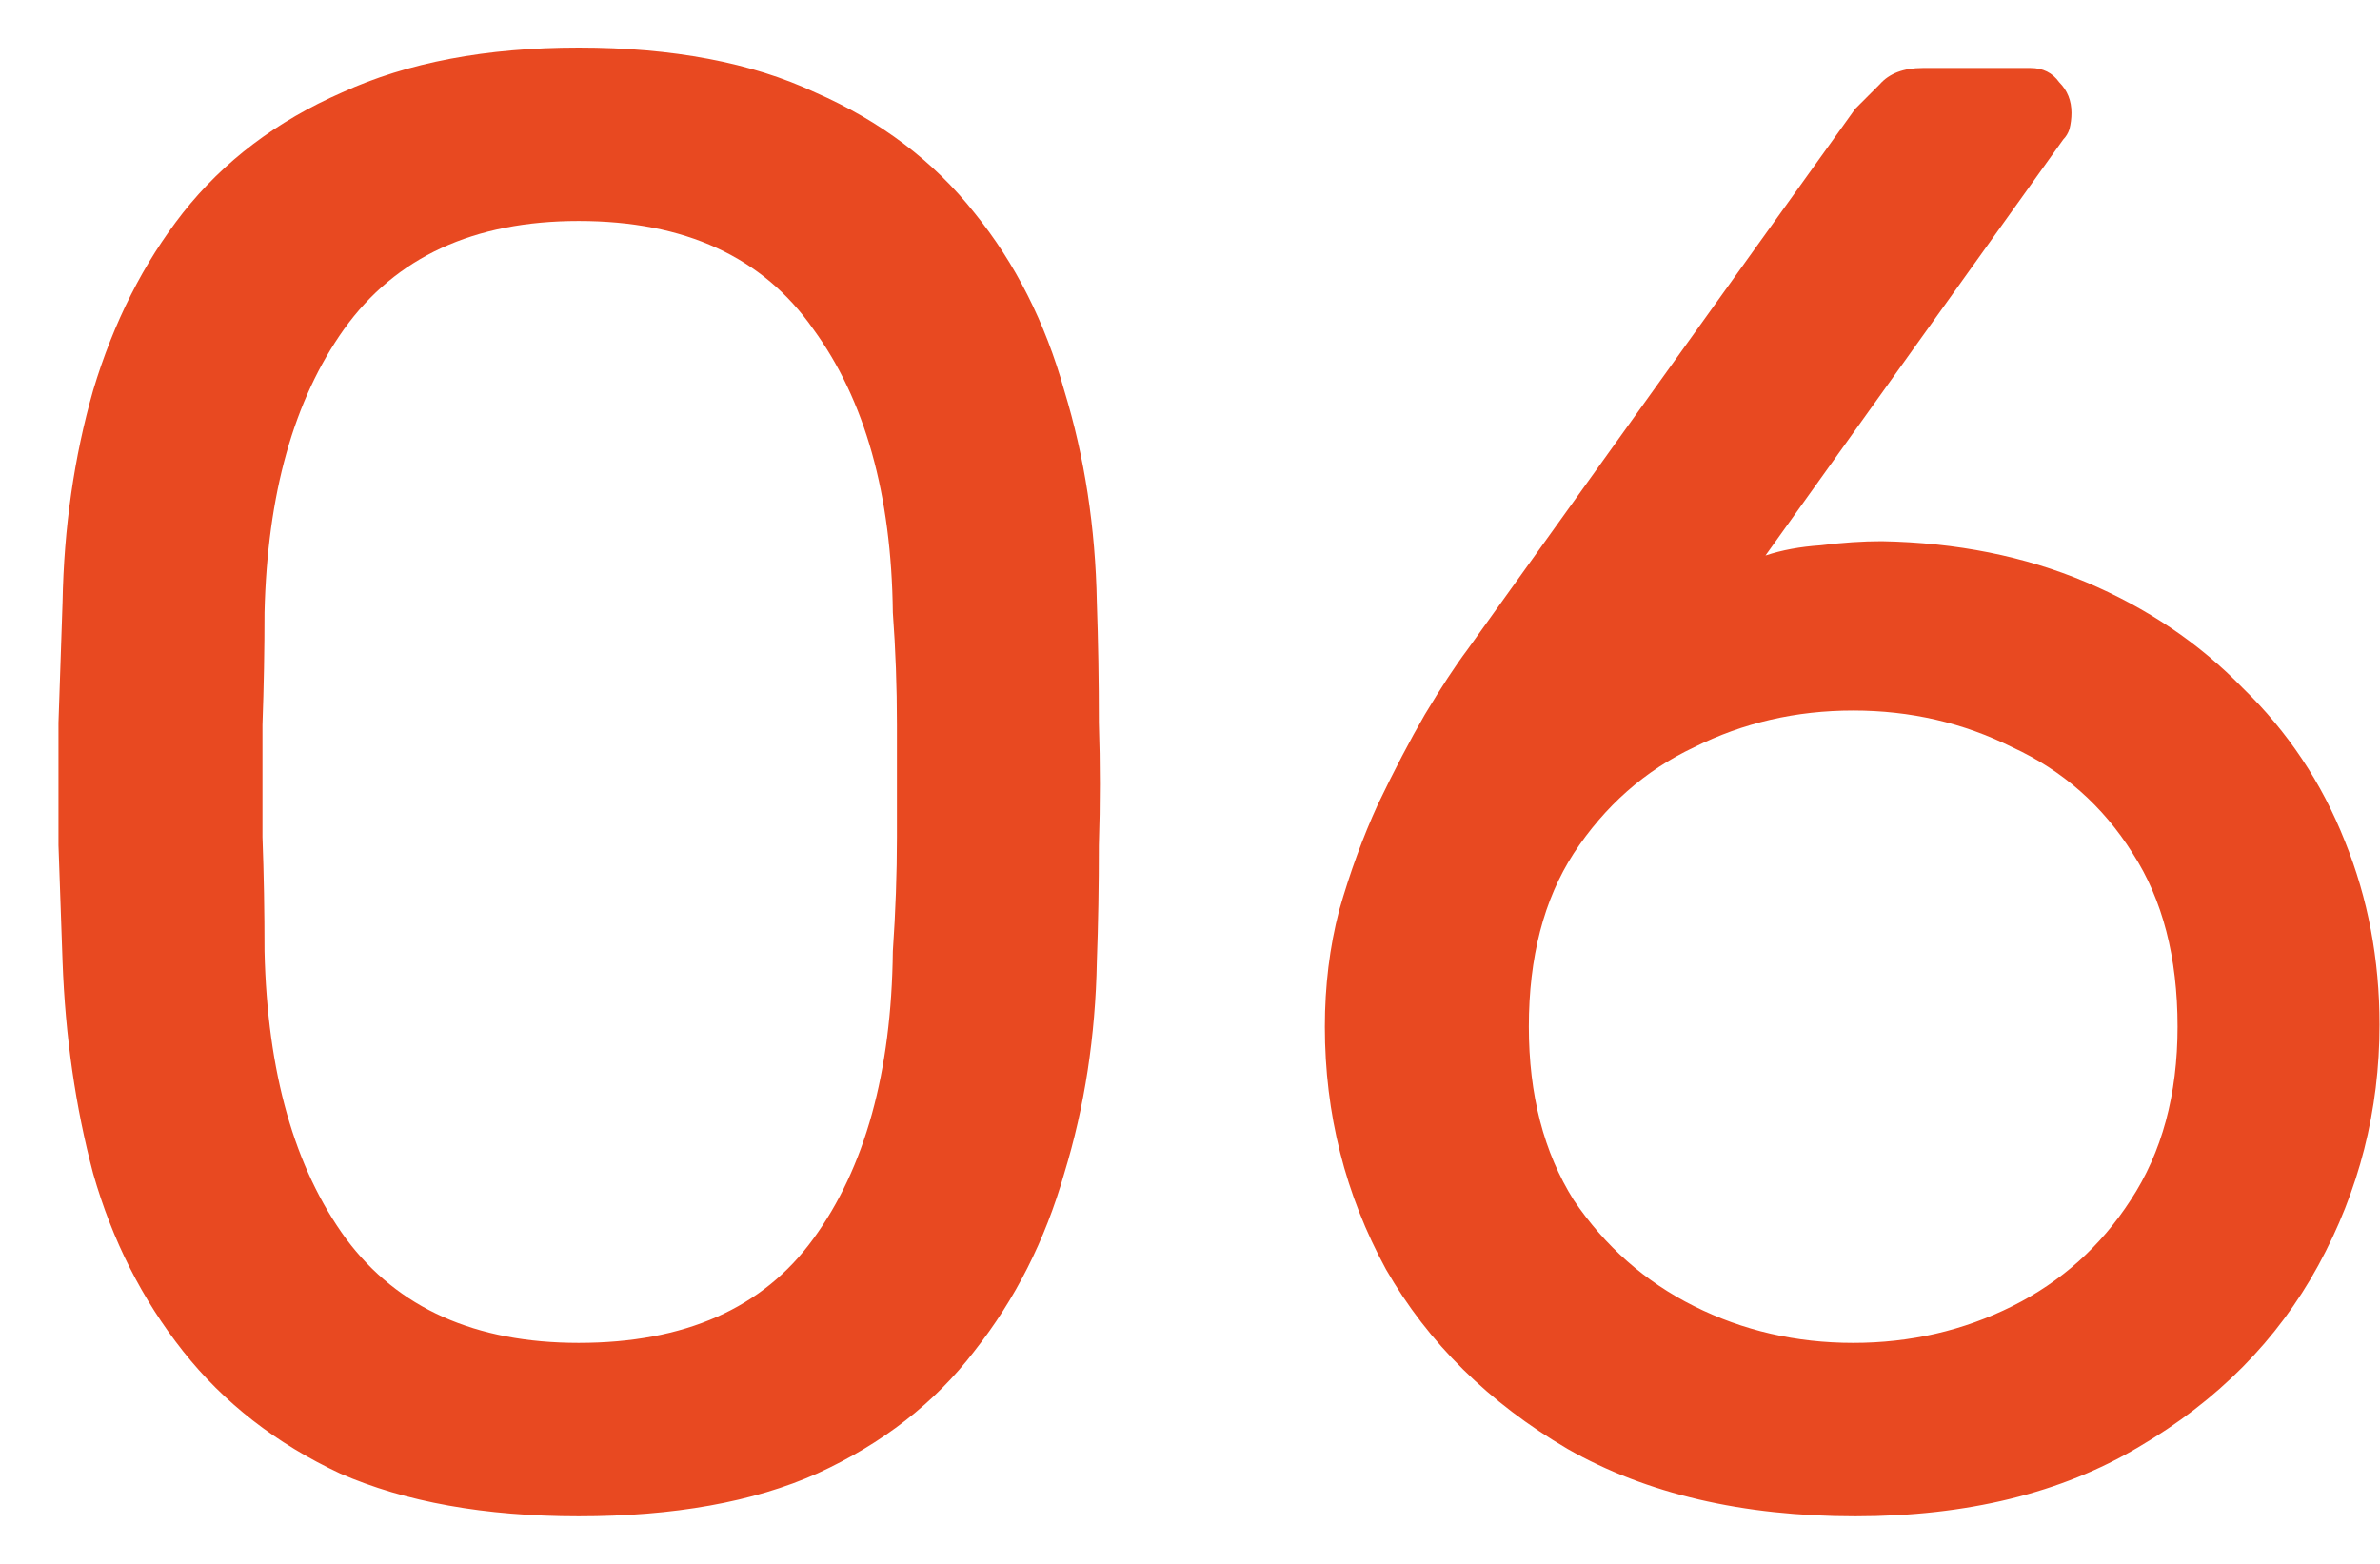 <svg width="35" height="23" viewBox="0 0 35 23" fill="none" xmlns="http://www.w3.org/2000/svg">
<path d="M8.51 22.3C7.13 22.3 5.96 22.09 5 21.67C4.06 21.23 3.29 20.63 2.69 19.87C2.09 19.11 1.65 18.24 1.37 17.26C1.11 16.28 0.96 15.24 0.92 14.14C0.9 13.6 0.88 13.03 0.86 12.43C0.86 11.83 0.86 11.23 0.86 10.63C0.88 10.01 0.9 9.42 0.92 8.86C0.94 7.76 1.09 6.72 1.37 5.74C1.67 4.74 2.11 3.87 2.69 3.13C3.29 2.37 4.07 1.78 5.03 1.36C5.99 0.92 7.15 0.7 8.51 0.7C9.89 0.7 11.05 0.92 11.99 1.36C12.95 1.78 13.73 2.37 14.33 3.13C14.93 3.87 15.37 4.74 15.65 5.74C15.95 6.72 16.11 7.76 16.13 8.86C16.15 9.42 16.16 10.01 16.16 10.63C16.18 11.23 16.18 11.83 16.16 12.43C16.16 13.03 16.15 13.6 16.13 14.14C16.11 15.24 15.95 16.28 15.65 17.26C15.37 18.24 14.93 19.11 14.33 19.87C13.75 20.63 12.98 21.23 12.02 21.67C11.08 22.09 9.91 22.3 8.51 22.3ZM8.51 19.75C10.07 19.75 11.22 19.24 11.96 18.22C12.72 17.18 13.11 15.77 13.13 13.99C13.17 13.41 13.19 12.85 13.19 12.31C13.19 11.75 13.19 11.2 13.19 10.66C13.19 10.1 13.17 9.55 13.13 9.01C13.11 7.27 12.72 5.88 11.96 4.84C11.22 3.78 10.07 3.25 8.51 3.25C6.97 3.25 5.82 3.78 5.06 4.84C4.32 5.88 3.93 7.27 3.89 9.01C3.89 9.55 3.88 10.1 3.86 10.66C3.86 11.2 3.86 11.75 3.86 12.31C3.88 12.85 3.89 13.41 3.89 13.99C3.93 15.77 4.33 17.18 5.09 18.22C5.85 19.24 6.99 19.75 8.51 19.75ZM27.283 22.3C25.623 22.3 24.213 21.97 23.053 21.31C21.893 20.63 21.003 19.75 20.383 18.67C19.783 17.57 19.483 16.38 19.483 15.1C19.483 14.5 19.553 13.93 19.693 13.39C19.853 12.83 20.043 12.31 20.263 11.83C20.503 11.33 20.733 10.89 20.953 10.51C21.193 10.11 21.403 9.79 21.583 9.55L27.283 1.6C27.383 1.5 27.503 1.38 27.643 1.24C27.783 1.08 27.993 1 28.273 1H29.863C30.043 1 30.183 1.07 30.283 1.21C30.403 1.33 30.463 1.48 30.463 1.66C30.463 1.74 30.453 1.82 30.433 1.9C30.413 1.96 30.383 2.01 30.343 2.05L25.963 8.17C26.203 8.09 26.473 8.04 26.773 8.02C27.093 7.98 27.393 7.96 27.673 7.96C28.773 7.98 29.773 8.18 30.673 8.56C31.573 8.94 32.343 9.46 32.983 10.12C33.643 10.76 34.143 11.51 34.483 12.37C34.823 13.21 34.993 14.11 34.993 15.07C34.993 16.33 34.693 17.51 34.093 18.61C33.493 19.71 32.613 20.6 31.453 21.28C30.313 21.96 28.923 22.3 27.283 22.3ZM27.253 19.75C28.093 19.75 28.873 19.57 29.593 19.21C30.313 18.85 30.893 18.33 31.333 17.65C31.793 16.95 32.023 16.1 32.023 15.1C32.023 14.08 31.803 13.23 31.363 12.55C30.923 11.85 30.333 11.33 29.593 10.99C28.873 10.63 28.093 10.45 27.253 10.45C26.413 10.45 25.633 10.63 24.913 10.99C24.193 11.33 23.603 11.85 23.143 12.55C22.703 13.23 22.483 14.08 22.483 15.1C22.483 16.1 22.703 16.95 23.143 17.65C23.603 18.33 24.193 18.85 24.913 19.21C25.633 19.57 26.413 19.75 27.253 19.75Z" fill="#E84921"/>
</svg>
